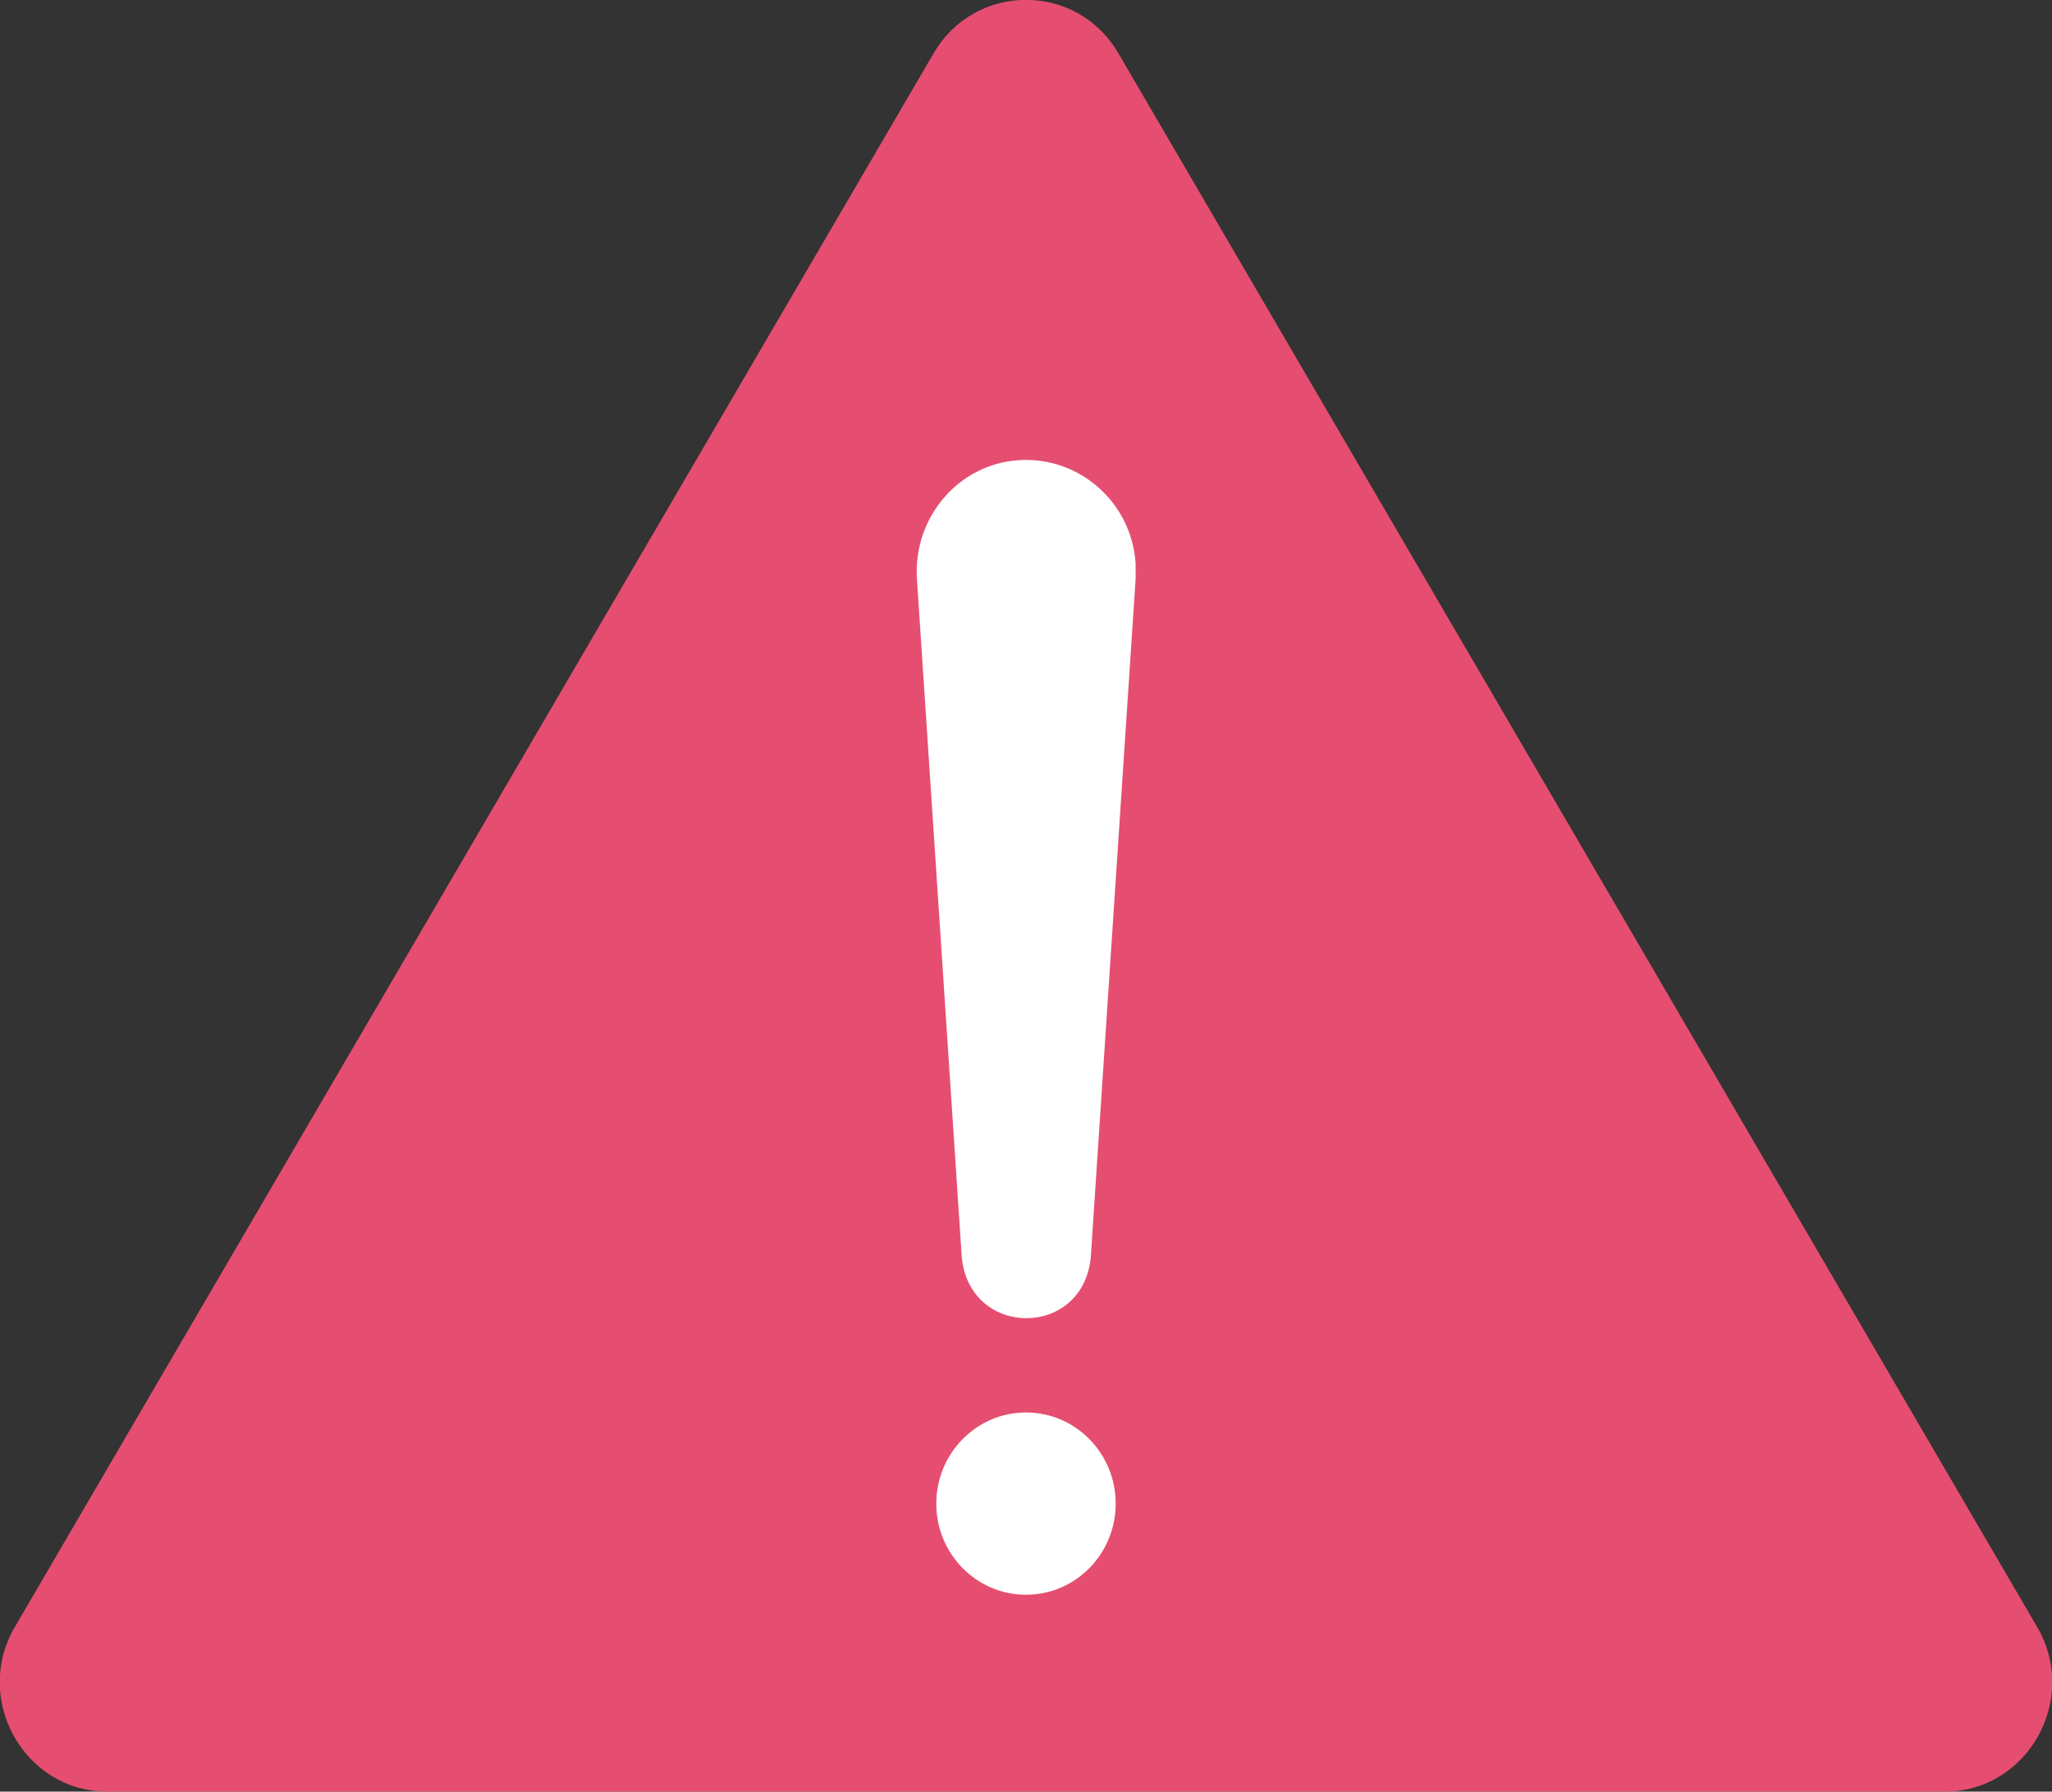 <svg width="63" height="55" viewBox="0 0 63 55" fill="none" xmlns="http://www.w3.org/2000/svg">
<rect x="0" y="0" width="63" height="55" fill="#333333" stroke="none"/>
<g clip-path="url(#clip0_482_2618)">
<path d="M59.702 55H3.298C0.748 55 -0.85 52.168 0.459 49.94L28.661 1.641C29.936 -0.553 33.064 -0.553 34.339 1.641L62.541 49.94C63.85 52.168 62.252 55 59.702 55Z" fill="#E54E70"/>
<path d="M29.528 38.595L28.151 17.769C28.032 15.887 29.426 14.246 31.279 14.126C33.132 14.005 34.747 15.421 34.866 17.303C34.866 17.458 34.866 17.614 34.866 17.769L33.489 38.595C33.251 41.099 29.766 41.082 29.528 38.595Z" fill="white"/>
<path d="M31.5 48.956C33.021 48.956 34.254 47.704 34.254 46.159C34.254 44.614 33.021 43.361 31.5 43.361C29.979 43.361 28.746 44.614 28.746 46.159C28.746 47.704 29.979 48.956 31.5 48.956Z" fill="white"/>
</g>
<defs>
<clipPath id="clip0_482_2618">
<rect width="63" height="55" fill="white"/>
</clipPath>
</defs>
</svg>